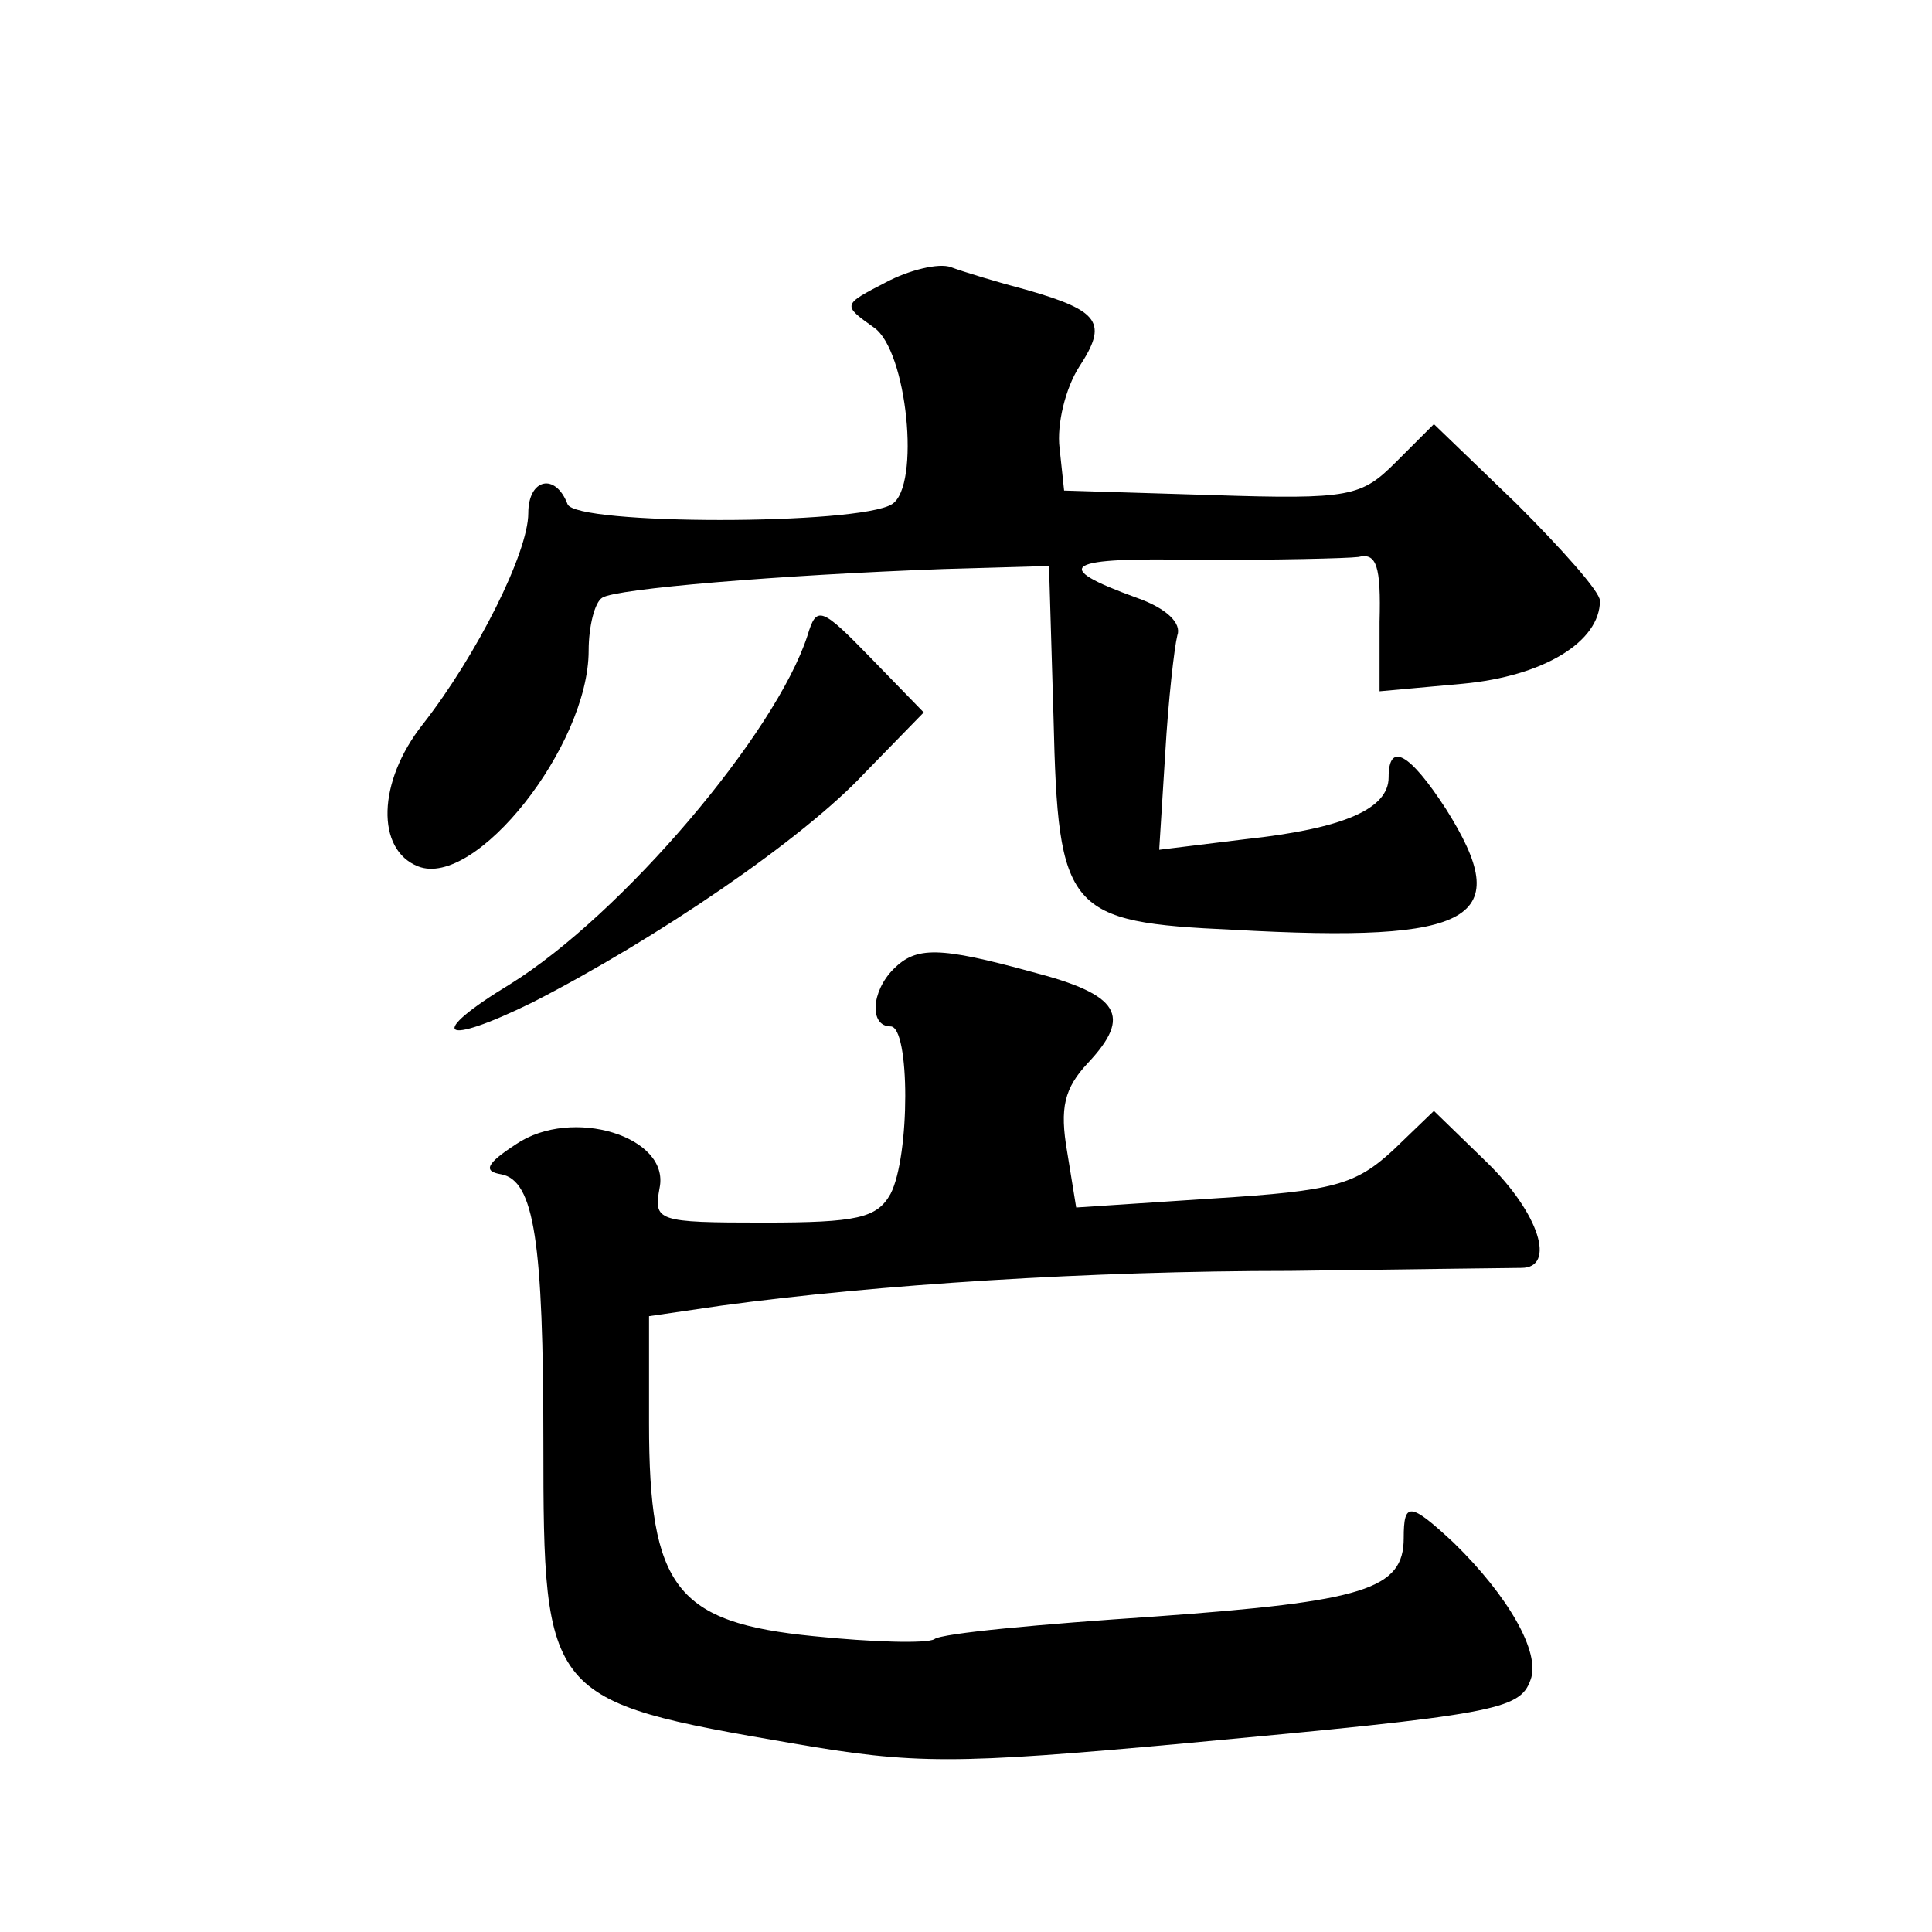 <?xml version="1.0" standalone="no"?>
<!DOCTYPE svg PUBLIC "-//W3C//DTD SVG 20010904//EN"
 "http://www.w3.org/TR/2001/REC-SVG-20010904/DTD/svg10.dtd">
<svg version="1.0" xmlns="http://www.w3.org/2000/svg"
 width="128pt" height="128pt" viewBox="0 0 128 128"
 preserveAspectRatio="xMidYMid meet">
<g transform="translate(0,128) scale(0.1,-0.1)"
fill="#0" stroke="none">
<path d="M587 1093 c-29 -15 -29 -15 -8 -30 22 -15 31 -105 12 -117 -22 -14 -210
-14 -215 0 -8 21 -26 17 -26 -6 0 -26 -34 -94 -70 -140 -30 -38 -31 -83 -3 -94
38 -15 113 80 113 143 0 16 4 32 9 35 9 6 117 15 226 19 l70 2 3 -101 c3 -128 9
-135 119 -140 161 -9 187 7 141 80 -24 37 -38 45 -38 21 0 -21 -30 -34 -95 -41
l-57 -7 4 64 c2 35 6 70 8 78 3 8 -7 18 -27 25 -58 21 -48 27 42 25 50 0 97 1 105
2 12 3 15 -6 14 -43 l0 -46 55 5 c54 5 91 28 91 55 0 6 -25 34 -55 64 l-55 53 -25
-25 c-23 -23 -30 -25 -122 -22 l-98 3 -3 28 c-2 16 4 40 13 54 19 29 14 37 -35
51 -19 5 -42 12 -50 15 -8 3 -28 -2 -43 -10z M535 859 c-21 -65 -123 -185 -197
-231 -56 -34 -46 -42 15 -12 82 42 179 108 220 152 l39 40 -35 36 c-33 34 -36 35
-42 15z M592 638 c-15 -15 -16 -38 -2 -38 13 0 13 -86 0 -111 -9 -16 -22 -19 -84
-19 -71 0 -73 1 -69 23 7 34 -58 54 -95 29 -20 -13 -22 -18 -10 -20 22 -4 28 -45
28 -178 0 -169 2 -171 165 -199 81 -14 107 -14 260 0 205 19 222 22 229 42 7 18
-15 56 -51 91 -29 27 -33 27 -33 3 0 -34 -26 -42 -165 -52 -75 -5 -141 -11 -146
-15 -5 -3 -41 -2 -80 2 -91 9 -109 32 -109 141 l0 71 48 7 c103 14 244 23 377 23
77 1 146 2 153 2 23 0 12 36 -23 70 l-35 34 -27 -26 c-25 -23 -39 -27 -119 -32
l-91 -6 -6 37 c-5 29 -2 42 14 59 29 31 21 45 -37 60 -62 17 -77 17 -92 2z"/>
</g>
</svg>
